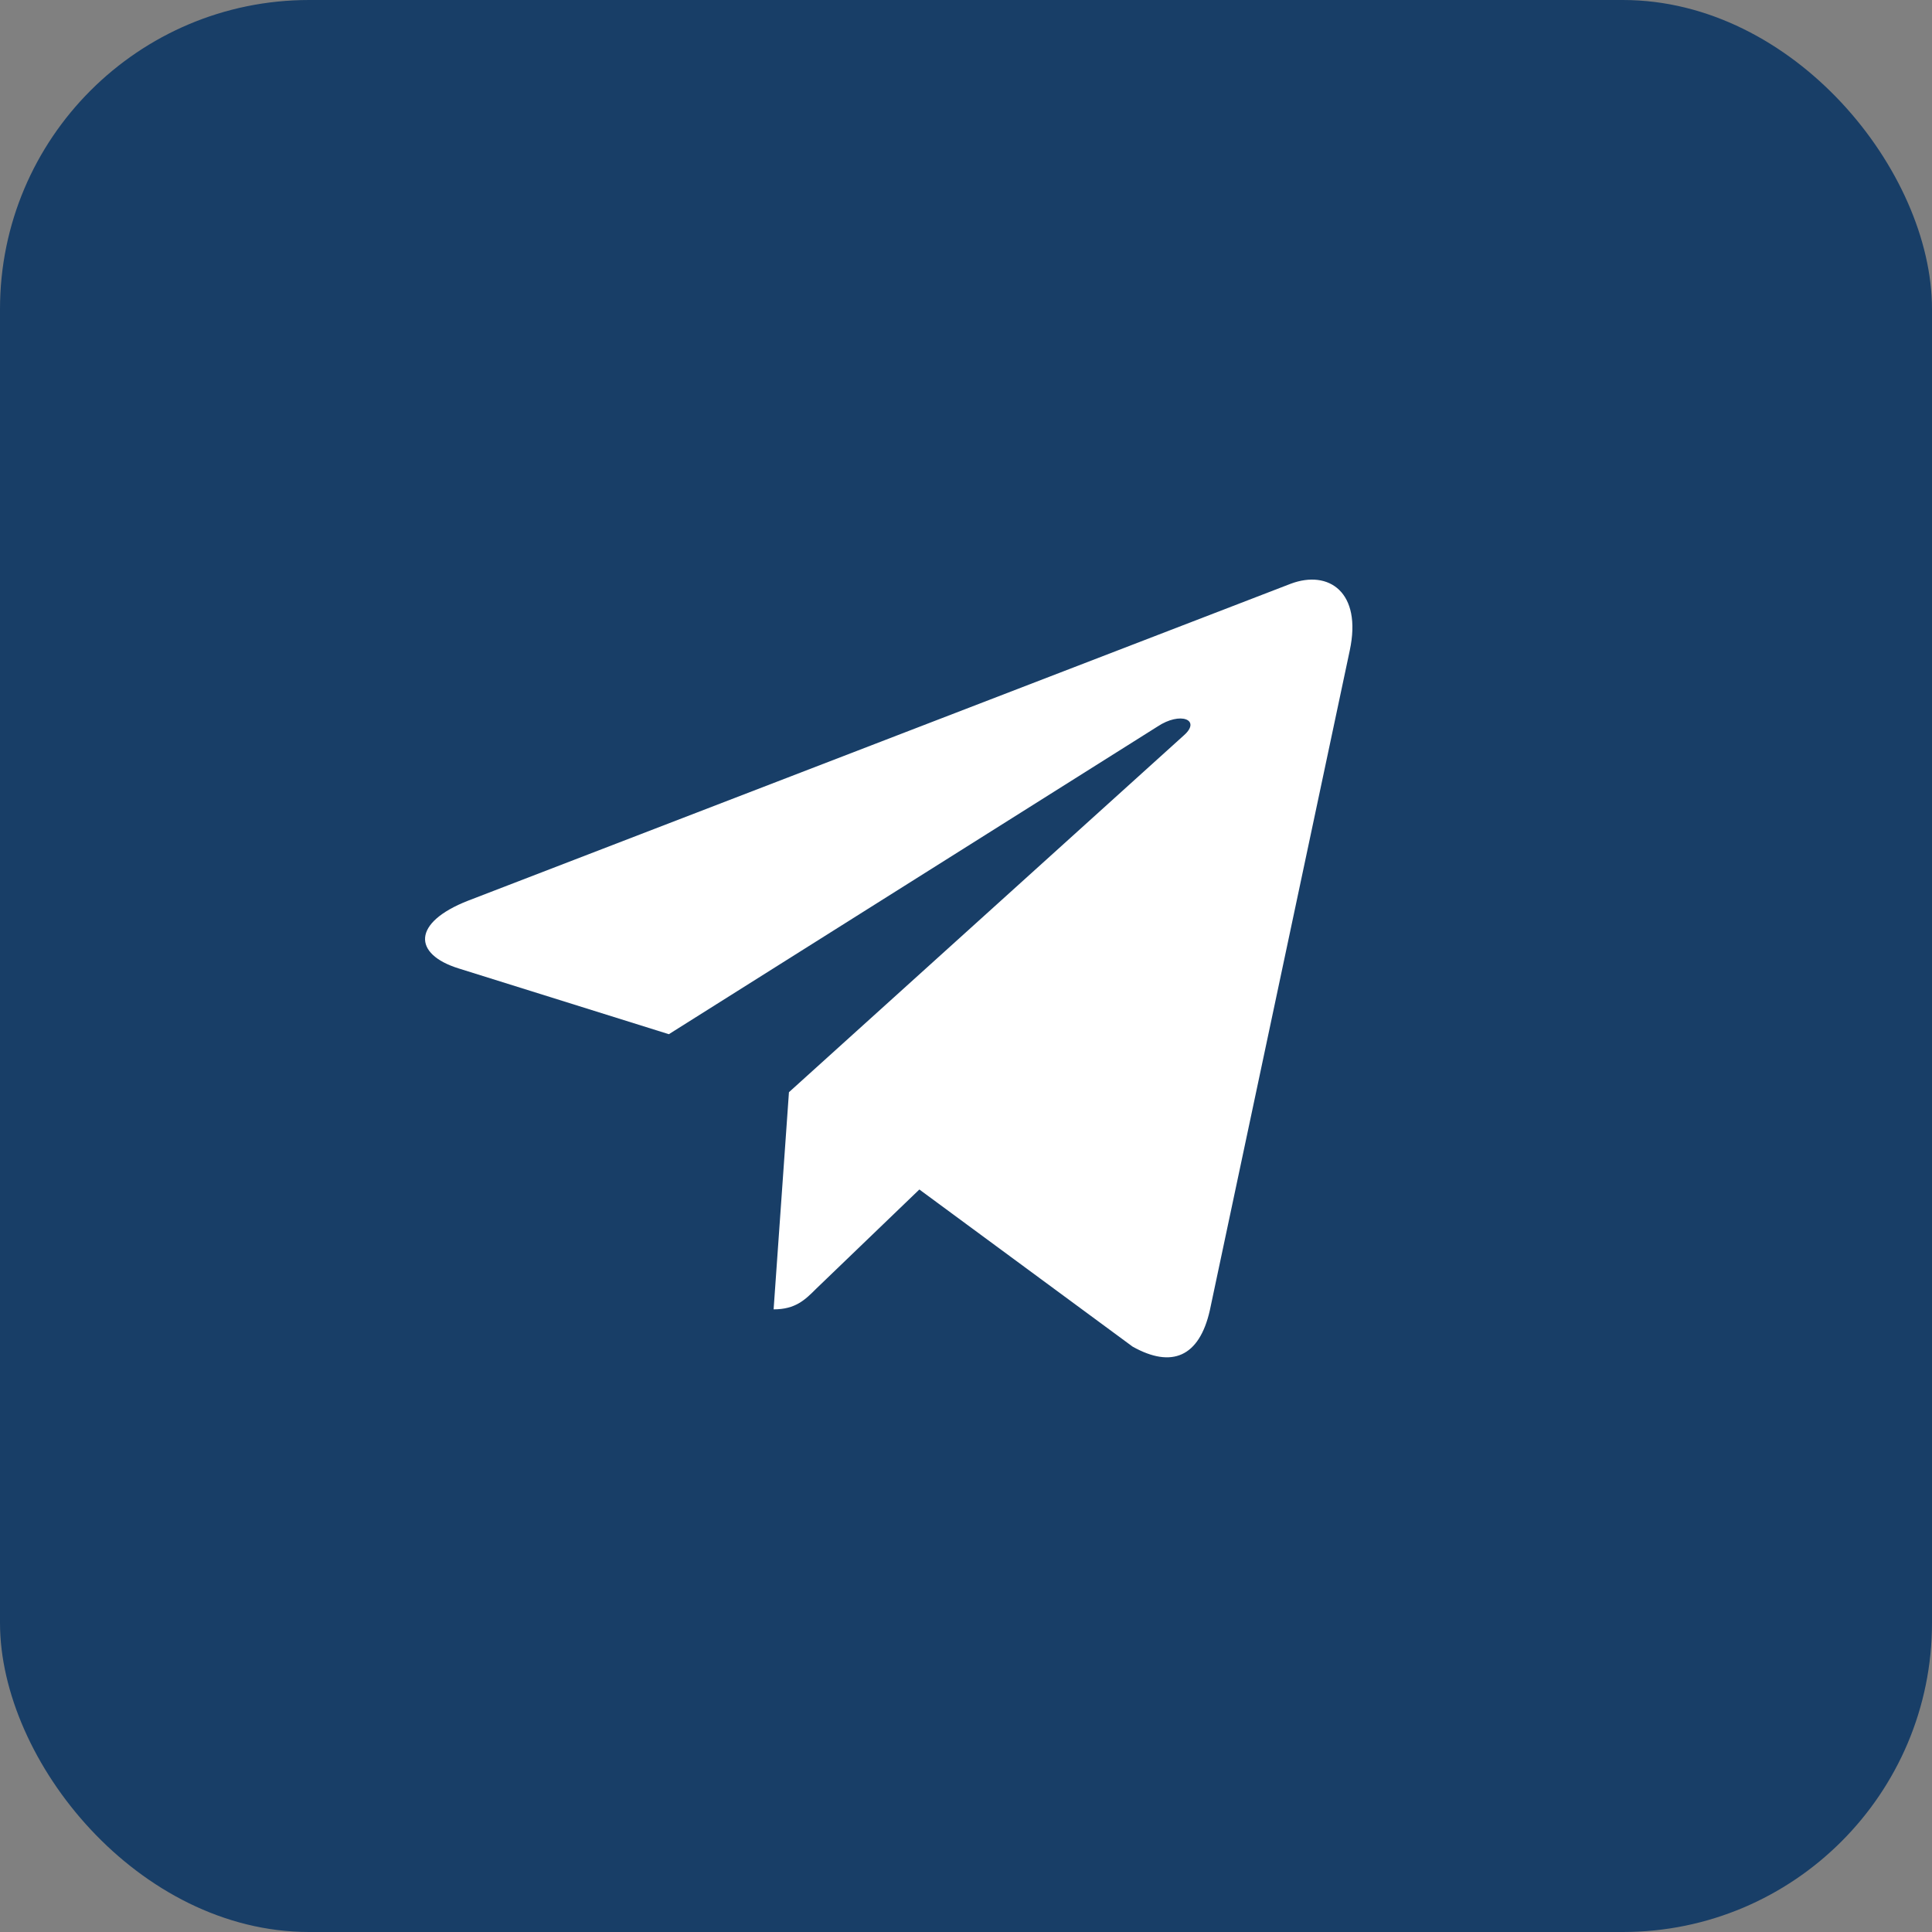 <?xml version="1.0" encoding="UTF-8"?>
<svg width="50px" height="50px" viewBox="0 0 50 50" version="1.1" xmlns="http://www.w3.org/2000/svg" xmlns:xlink="http://www.w3.org/1999/xlink">
    <rect x="0" y="0" width="50" height="50" fill="#808080" stroke="none"/>
    <title>telega</title>
    <g id="Symbols" stroke="none" stroke-width="1" fill="none" fill-rule="evenodd">
        <g id="footer" transform="translate(-1267, -104)">
            <g id="telega" transform="translate(1267, 104)">
                <rect id="Rectangle" fill="#183E67" x="0" y="0" width="50" height="50" rx="8"></rect>
                <g id="4518725_telegram_icon" transform="translate(11, 15)" fill="#FFFFFF">
                    <path d="M23.932,1.832 L20.31,18.913 C20.037,20.118 19.324,20.418 18.311,19.85 L12.793,15.784 L10.13,18.345 C9.836,18.639 9.589,18.886 9.021,18.886 L9.418,13.266 L19.646,4.024 C20.09,3.627 19.549,3.407 18.954,3.804 L6.31,11.765 L0.867,10.062 C-0.317,9.692 -0.338,8.878 1.113,8.31 L22.405,0.107 C23.39,-0.262 24.253,0.327 23.932,1.832 Z" id="icon/telega"></path>
                </g>
            </g>
        </g>
    </g>
</svg>